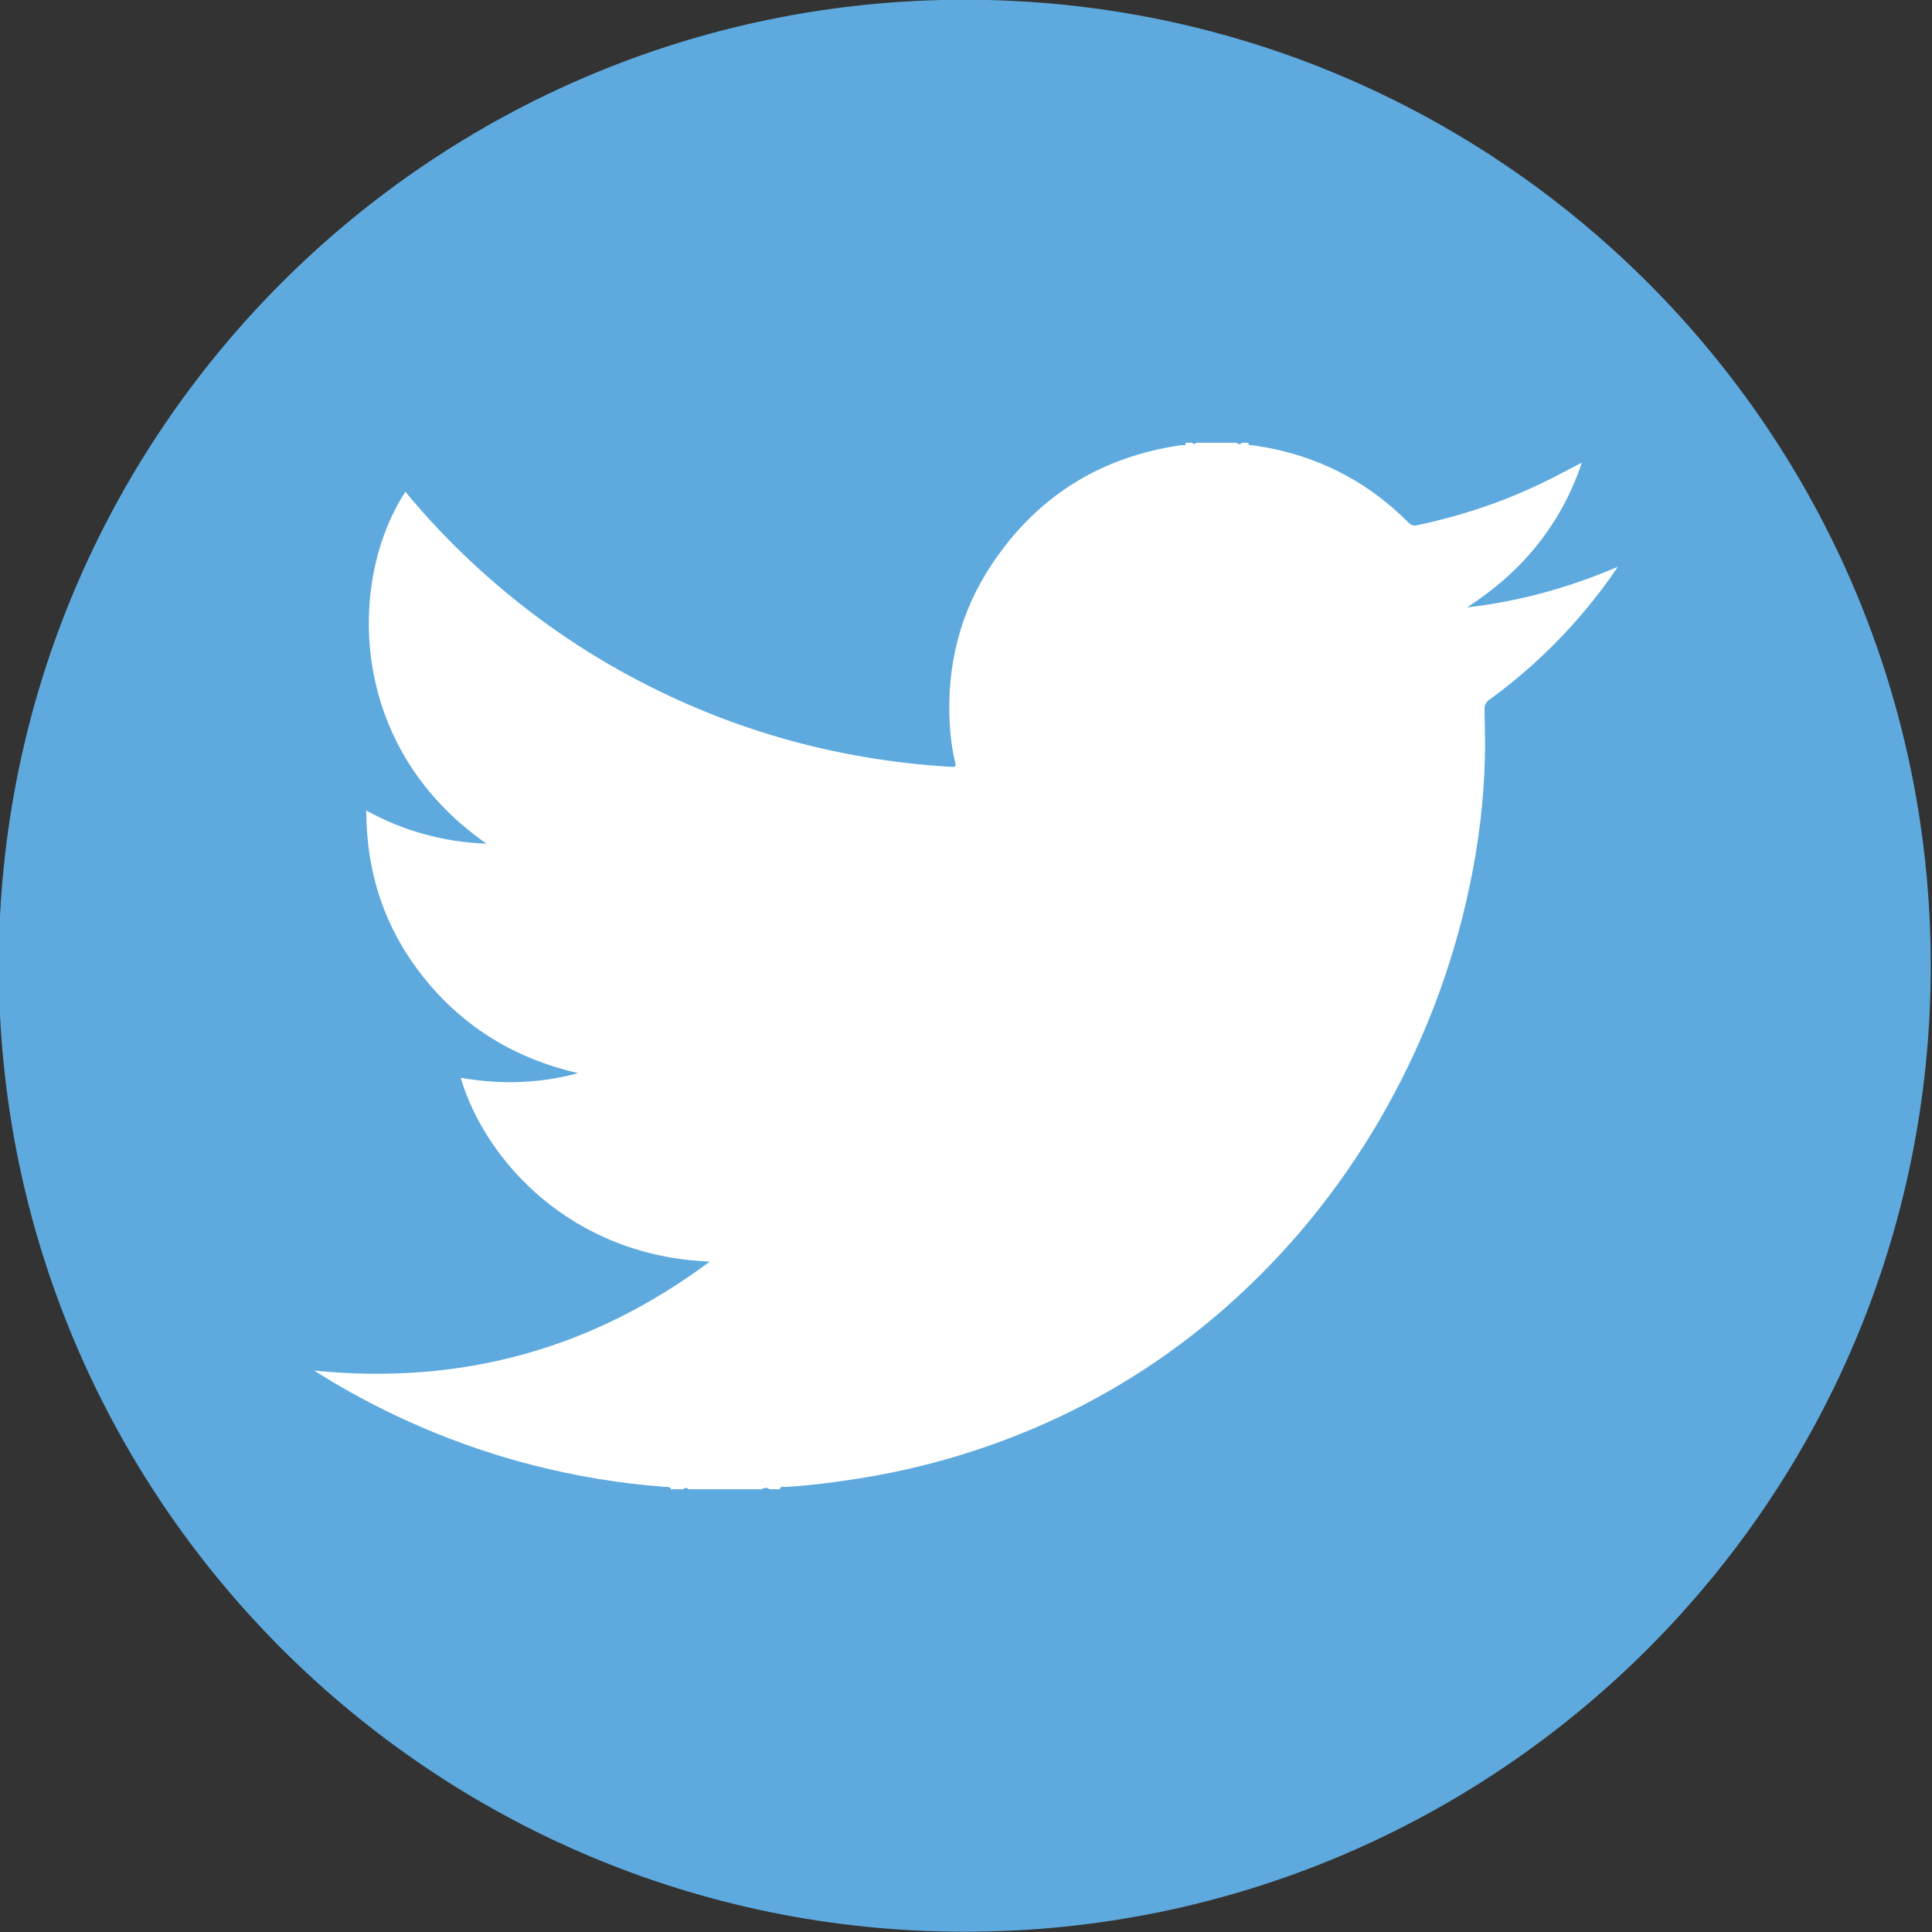 <?xml version="1.0" ?><svg height="512px" id="Layer_1" style="enable-background:new 0 0 512 512;" version="1.1" viewBox="0 0 512 512" width="512px" xml:space="preserve" xmlns="http://www.w3.org/2000/svg" xmlns:cc="http://creativecommons.org/ns#" xmlns:dc="http://purl.org/dc/elements/1.1/" xmlns:inkscape="http://www.inkscape.org/namespaces/inkscape" xmlns:rdf="http://www.w3.org/1999/02/22-rdf-syntax-ns#" xmlns:sodipodi="http://sodipodi.sourceforge.net/DTD/sodipodi-0.dtd" xmlns:svg="http://www.w3.org/2000/svg"><rect x="0" y="0" width="512" height="512" fill="#333333" stroke="none"/><defs id="defs19"/><g id="g2995"><path d="m 511.672,255.93 c 0,141.385 -114.615,256 -256,256 -141.385,0 -256,-114.615 -256,-256 C -0.328,114.545 114.287,-0.07 255.672,-0.07 c 141.385,0 256,114.615 256,256 z" id="circle8" style="fill:#5eaade;fill-opacity:1"/><path d="m 317.027,117.34 c 3.567,0 7.133,0 10.707,0 0.462,0.438 0.921,0.559 1.38,0 0.578,0 1.159,0 1.727,0 -0.042,0.927 0.741,0.573 1.134,0.656 1.797,0.336 3.652,0.556 5.428,0.941 13.853,2.941 25.744,9.431 35.705,19.399 0.671,0.688 1.252,1.109 2.355,0.874 11.9,-2.504 23.333,-6.319 34.212,-11.698 3.117,-1.517 6.147,-3.16 9.535,-4.91 -2.742,8.172 -6.654,15.349 -11.85,21.854 -5.228,6.543 -11.509,11.953 -18.584,16.509 13.734,-1.563 26.841,-5.16 39.952,-10.755 -0.741,1.074 -1.14,1.677 -1.566,2.302 -9.005,12.727 -19.815,23.735 -32.504,32.948 -0.95,0.69 -1.259,1.413 -1.242,2.522 0.052,4.321 0.226,8.642 0.097,12.946 -0.289,11.363 -1.669,22.558 -4.003,33.655 -4.62,22.072 -12.655,42.918 -24.064,62.471 -11.005,18.794 -24.661,35.456 -41.133,49.876 -15.016,13.099 -31.714,23.623 -50.119,31.506 -15.239,6.489 -31.072,10.994 -47.487,13.518 -6.153,0.957 -12.313,1.73 -18.504,2.103 -0.494,0.03 -1.335,-0.371 -1.515,0.604 -0.918,0 -1.84,0 -2.758,0 -0.69,-0.522 -1.396,-0.438 -2.087,0 -6.452,0 -12.905,0 -19.364,0 -0.462,-0.438 -0.921,-0.559 -1.38,0 -1.149,0 -2.314,0 -3.465,0 0.025,-0.051 0.077,-0.102 0.109,-0.137 0.026,-0.031 0.068,-0.133 0.068,-0.133 -0.546,-0.423 -1.208,-0.337 -1.82,-0.388 -11.724,-0.84 -23.275,-2.809 -34.646,-5.684 -18.167,-4.656 -35.33,-11.732 -51.51,-21.096 -2.07,-1.195 -4.096,-2.505 -6.564,-4.001 39.015,3.884 73.657,-5.668 104.826,-28.882 -36.64,-1.465 -59.439,-26.646 -66.011,-48.703 10.479,1.797 20.825,1.563 31.124,-1.242 -16.379,-3.75 -29.99,-11.923 -40.521,-24.85 -10.556,-12.979 -15.576,-27.84 -15.631,-44.754 5.075,2.776 10.09,4.827 15.342,6.254 5.304,1.465 10.684,2.354 16.507,2.508 -37.143,-25.873 -36.639,-70.037 -21.47,-93.238 4.23,5.146 8.709,10.039 13.425,14.696 12.974,12.81 27.41,23.753 43.377,32.679 27.32,15.248 56.662,23.705 87.973,25.537 0.918,0.066 1.19,-0.085 0.943,-1.109 -0.844,-3.414 -1.284,-6.926 -1.47,-10.453 -0.793,-15.186 2.651,-29.339 11.124,-42.065 11.926,-17.938 28.713,-28.545 50.296,-31.637 0.382,-0.052 1.162,0.284 1.146,-0.624 0.562,0 1.148,0 1.727,0 0.35,0.439 0.689,0.439 1.049,0.001 z" id="path12" style="fill:#ffffff"/></g><g id="Layer_1_1_"/></svg>